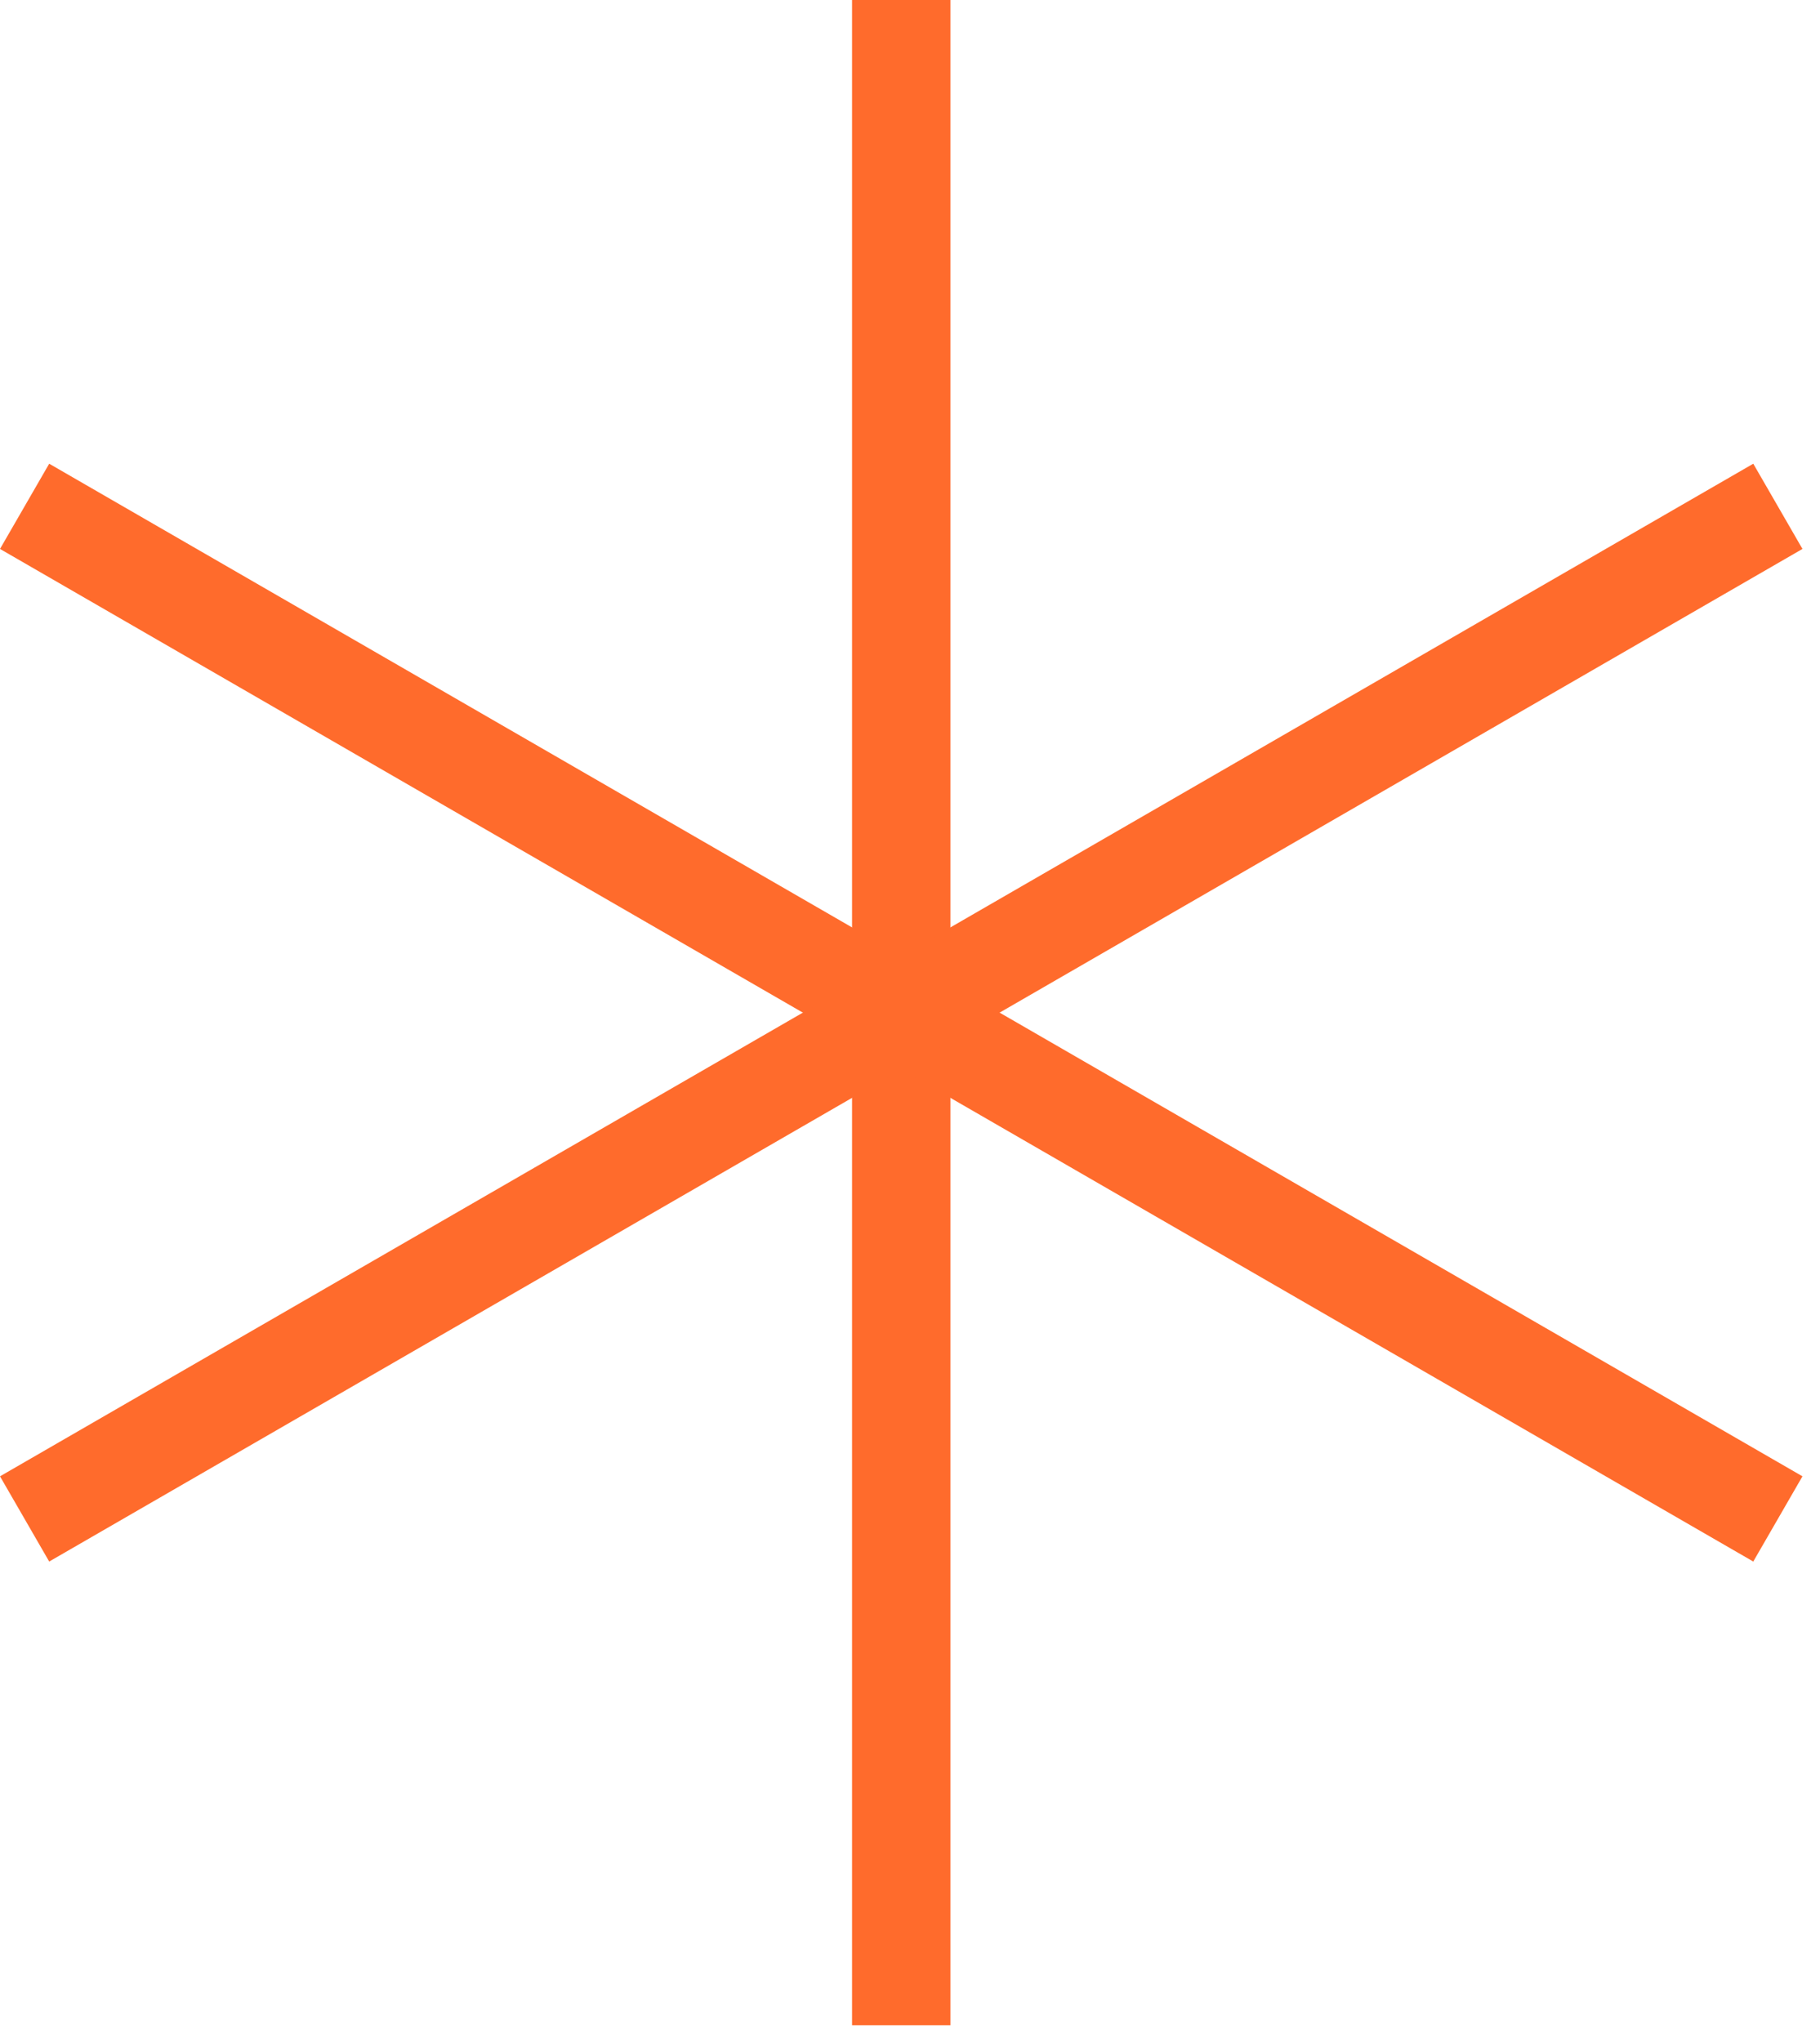 <svg width="74" height="83" viewBox="0 0 74 83" fill="none" xmlns="http://www.w3.org/2000/svg">
<path d="M36.644 0V82.315" stroke="#FF6B2C" stroke-width="4"/>
<path d="M1 20.58L72.287 61.738" stroke="#FF6B2C" stroke-width="4"/>
<path d="M72.287 20.58L1 61.738" stroke="#FF6B2C" stroke-width="4"/>
</svg>
